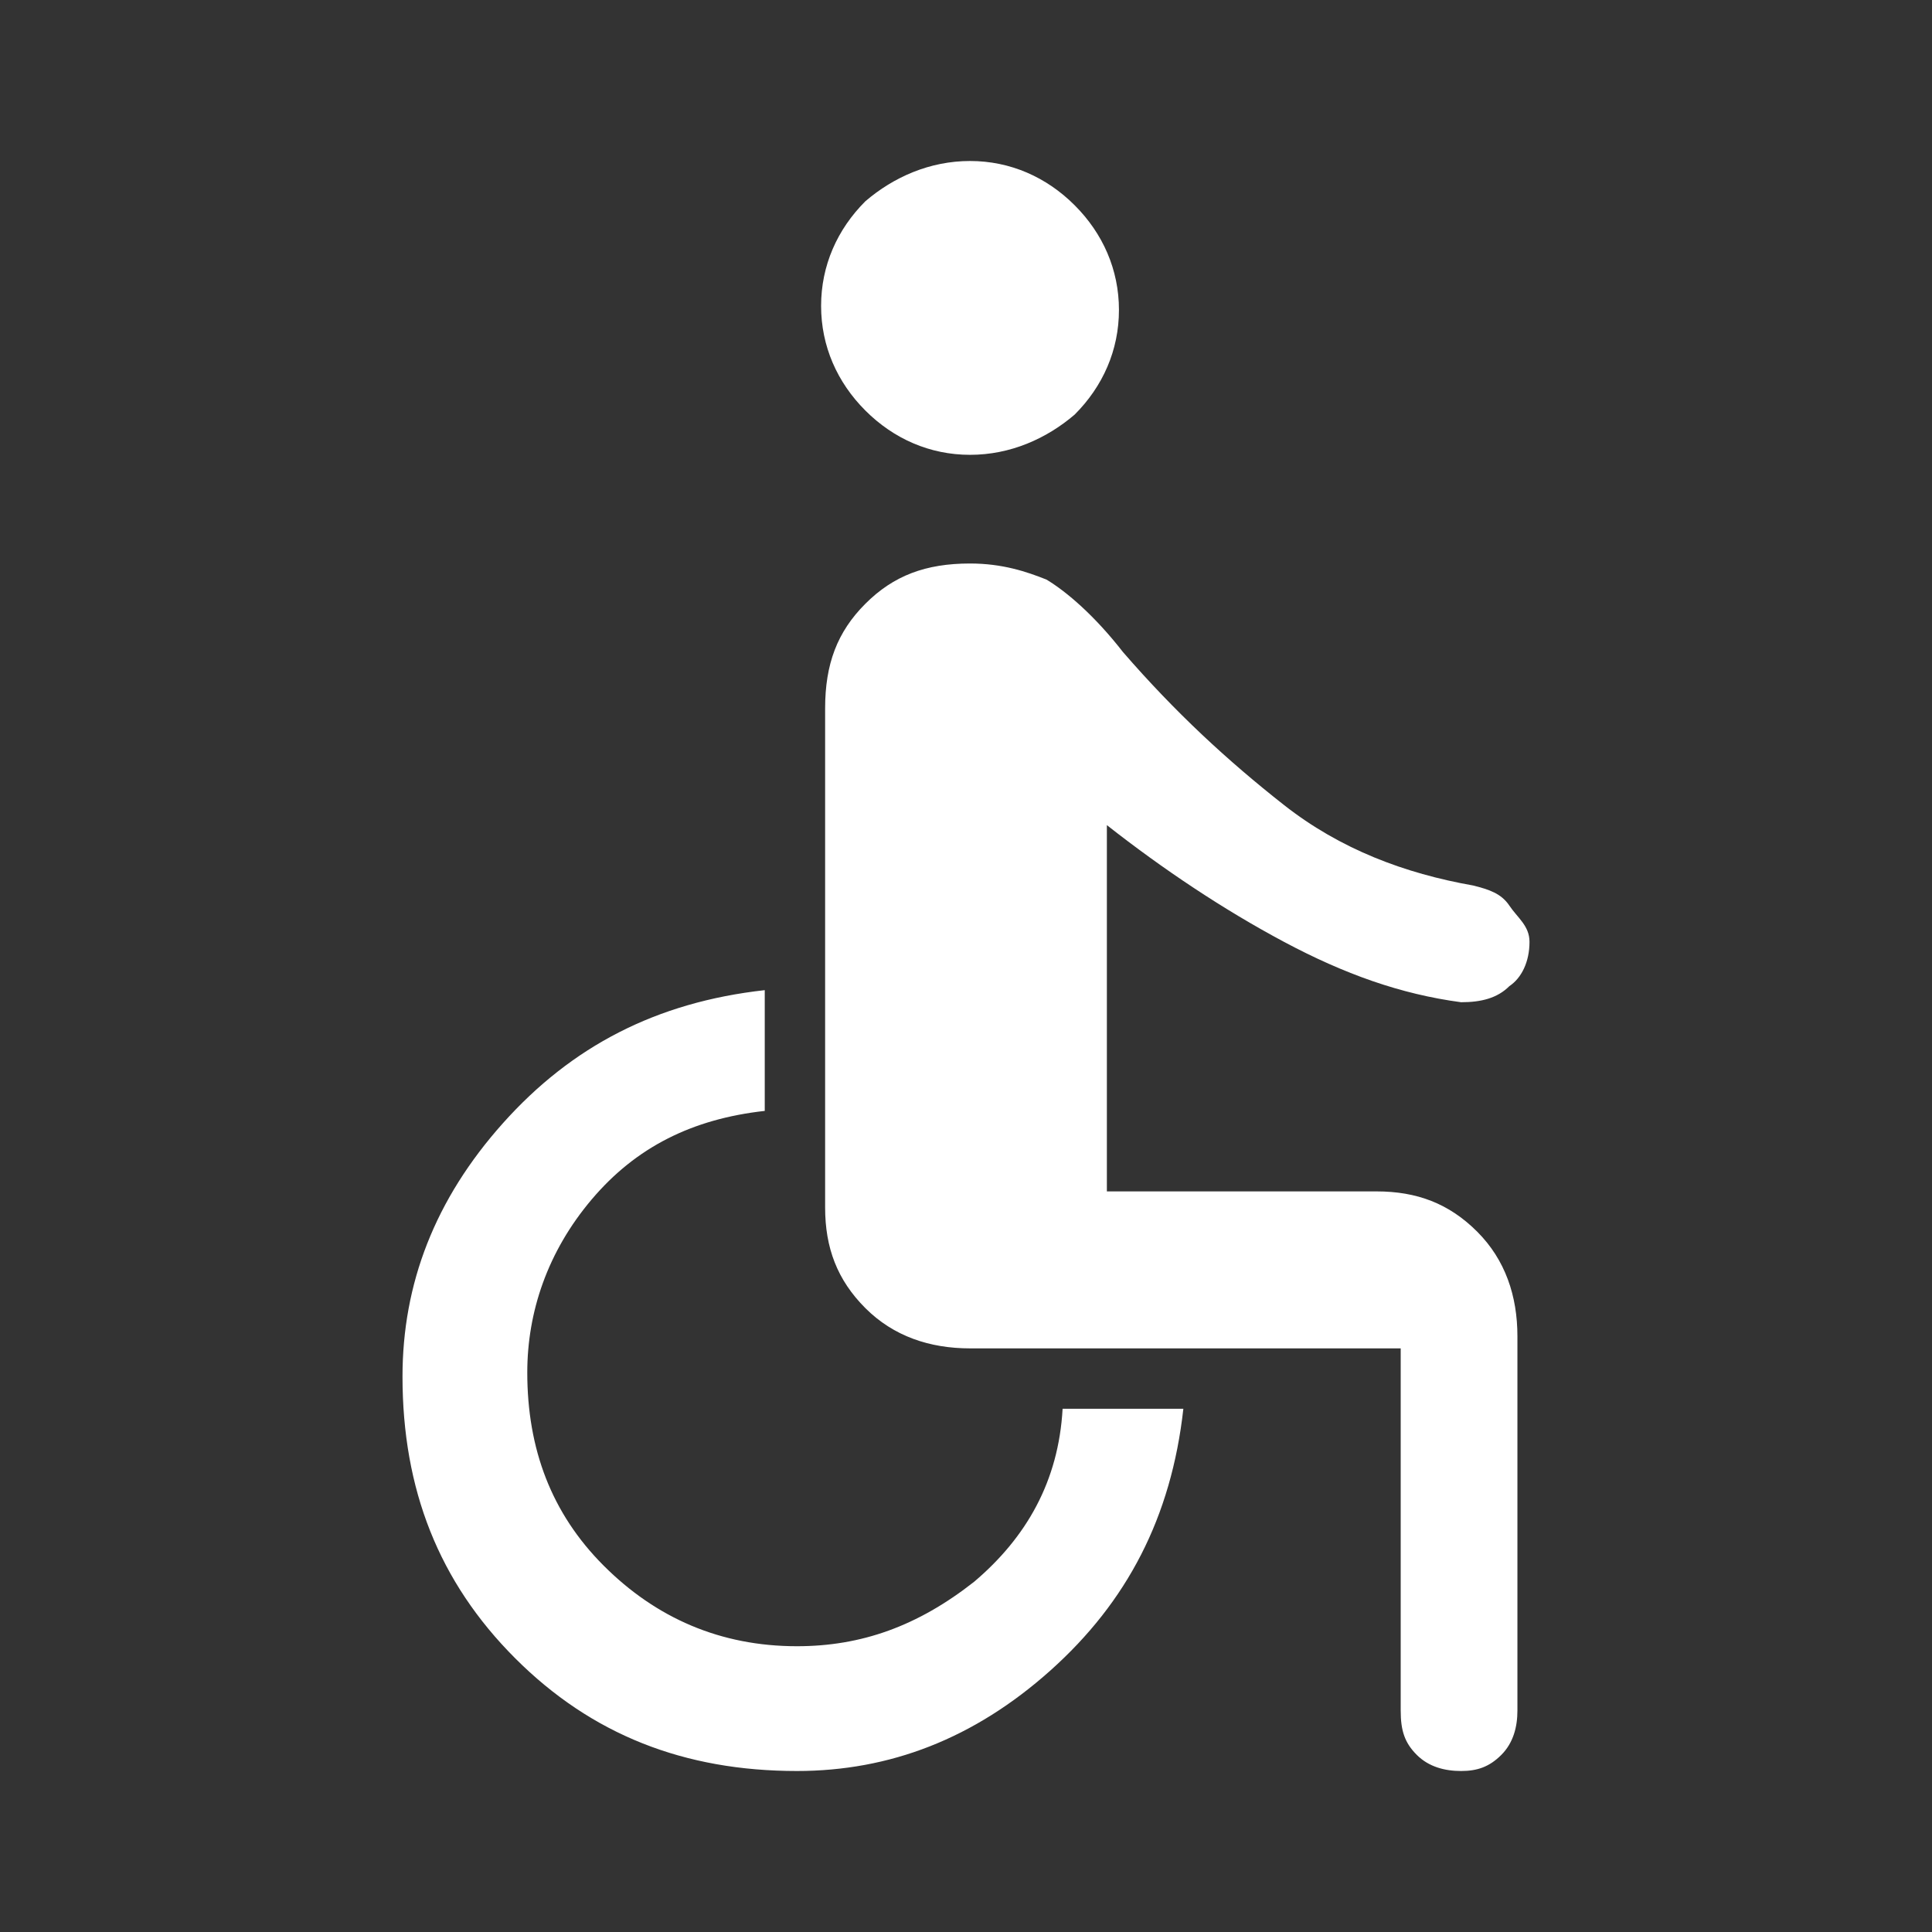 <svg xmlns="http://www.w3.org/2000/svg" xmlns:xlink="http://www.w3.org/1999/xlink" id="Layer_1" x="0px" y="0px" viewBox="0 0 48 48" style="enable-background:new 0 0 48 48;" xml:space="preserve"><rect x="0" y="0" width="48" height="48" fill="#333333" stroke="none"/><style type="text/css">	.st0{fill:#FFFFFF;}</style><path class="st0" d="M24.1,11.3c-1,0-1.9-0.4-2.6-1.1c-0.7-0.7-1.1-1.6-1.1-2.6s0.4-1.9,1.1-2.6C22.2,4.4,23.1,4,24.1,4 s1.9,0.4,2.6,1.1c0.7,0.7,1.1,1.6,1.1,2.6s-0.4,1.9-1.1,2.6C26,10.9,25.1,11.3,24.1,11.3z M36.3,44c-0.4,0-0.8-0.1-1.1-0.4 c-0.3-0.3-0.4-0.6-0.4-1.1v-9l0,0l0,0H24.1c-1,0-1.9-0.3-2.6-1c-0.7-0.7-1-1.5-1-2.5V17.6c0-1.1,0.3-1.9,1-2.6s1.5-1,2.6-1 c0.8,0,1.4,0.2,1.9,0.4c0.5,0.3,1.2,0.9,1.9,1.8c1.3,1.5,2.6,2.7,4,3.8s3,1.7,4.7,2c0.4,0.1,0.7,0.2,0.9,0.5S38,23,38,23.4 c0,0.5-0.2,0.9-0.5,1.1c-0.3,0.3-0.7,0.4-1.2,0.4c-1.5-0.2-2.9-0.7-4.4-1.5c-1.5-0.8-3-1.8-4.4-2.9v9.1h6.7c1,0,1.8,0.3,2.5,1 s1,1.6,1,2.6v9.3c0,0.4-0.1,0.8-0.4,1.1S36.7,44,36.3,44z M19.8,44c-2.8,0-5.1-0.9-7-2.8c-1.9-1.9-2.8-4.2-2.8-7 c0-2.3,0.8-4.4,2.5-6.3s3.8-3,6.5-3.3v3c-1.8,0.2-3.2,0.9-4.3,2.2s-1.6,2.8-1.6,4.3c0,1.9,0.6,3.5,1.9,4.8c1.3,1.3,2.9,2,4.8,2 c1.6,0,3-0.5,4.4-1.6c1.3-1.1,2.1-2.5,2.2-4.3h3c-0.3,2.7-1.4,4.8-3.3,6.5C24.2,43.2,22.1,44,19.8,44z"></path></svg>